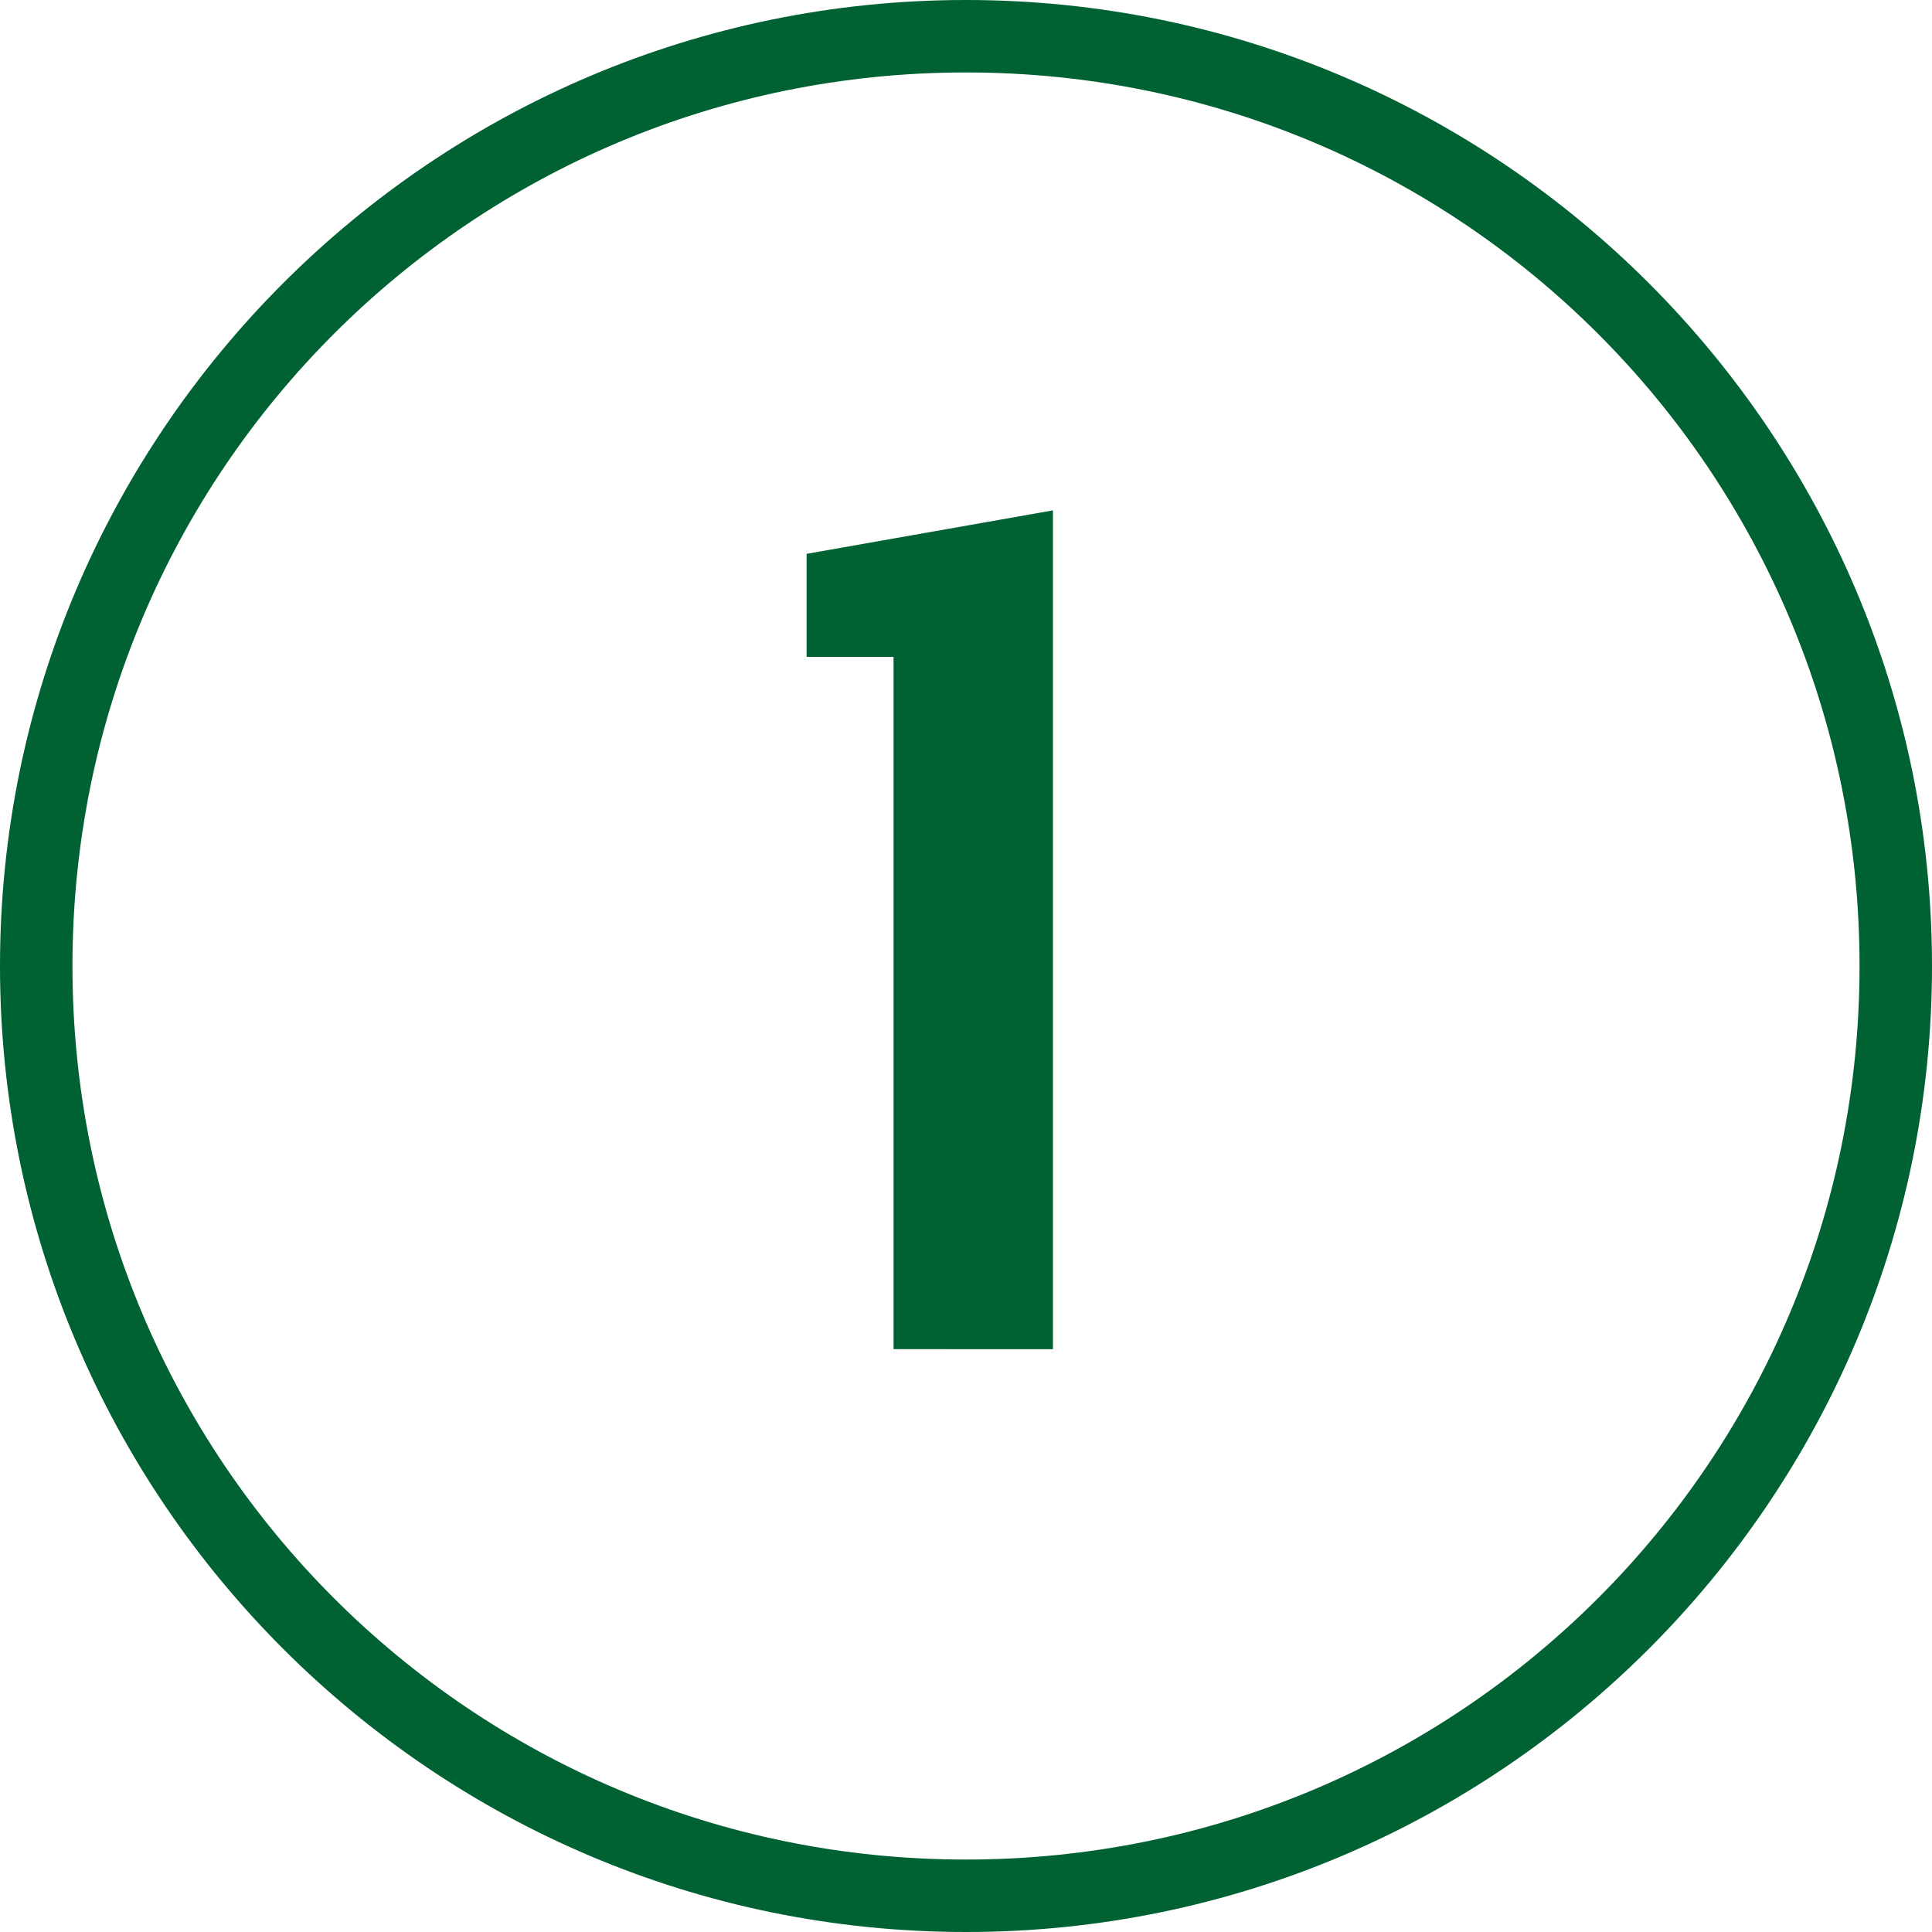 <?xml version="1.0" encoding="utf-8"?>
<svg xmlns="http://www.w3.org/2000/svg" xmlns:xlink="http://www.w3.org/1999/xlink" version="1.1" id="Layer_1" x="0px" y="0px" viewBox="0 0 120 120" style="enable-background:new 0 0 120 120;">
<style type="text/css">
	.st0{fill:#006132;}
	.st1{enable-background:new    ;}
</style>
<desc>Created with Sketch.</desc>
<path class="st0" d="M60,0C26.9,0,0,26.9,0,60s26.9,60,60,60s60-26.9,60-60S93.1,0,60,0z M60,115.5C29.3,115.5,4.5,90.7,4.5,60&#xA;	S29.3,4.5,60,4.5s55.5,24.8,55.5,55.5S90.7,115.5,60,115.5z"/>
<g class="st1">
	<path class="st0" d="M55.5,83.8v-43h-5.4v-6.4l15.3-2.7v52.1H55.5z"/>
</g>
</svg>
